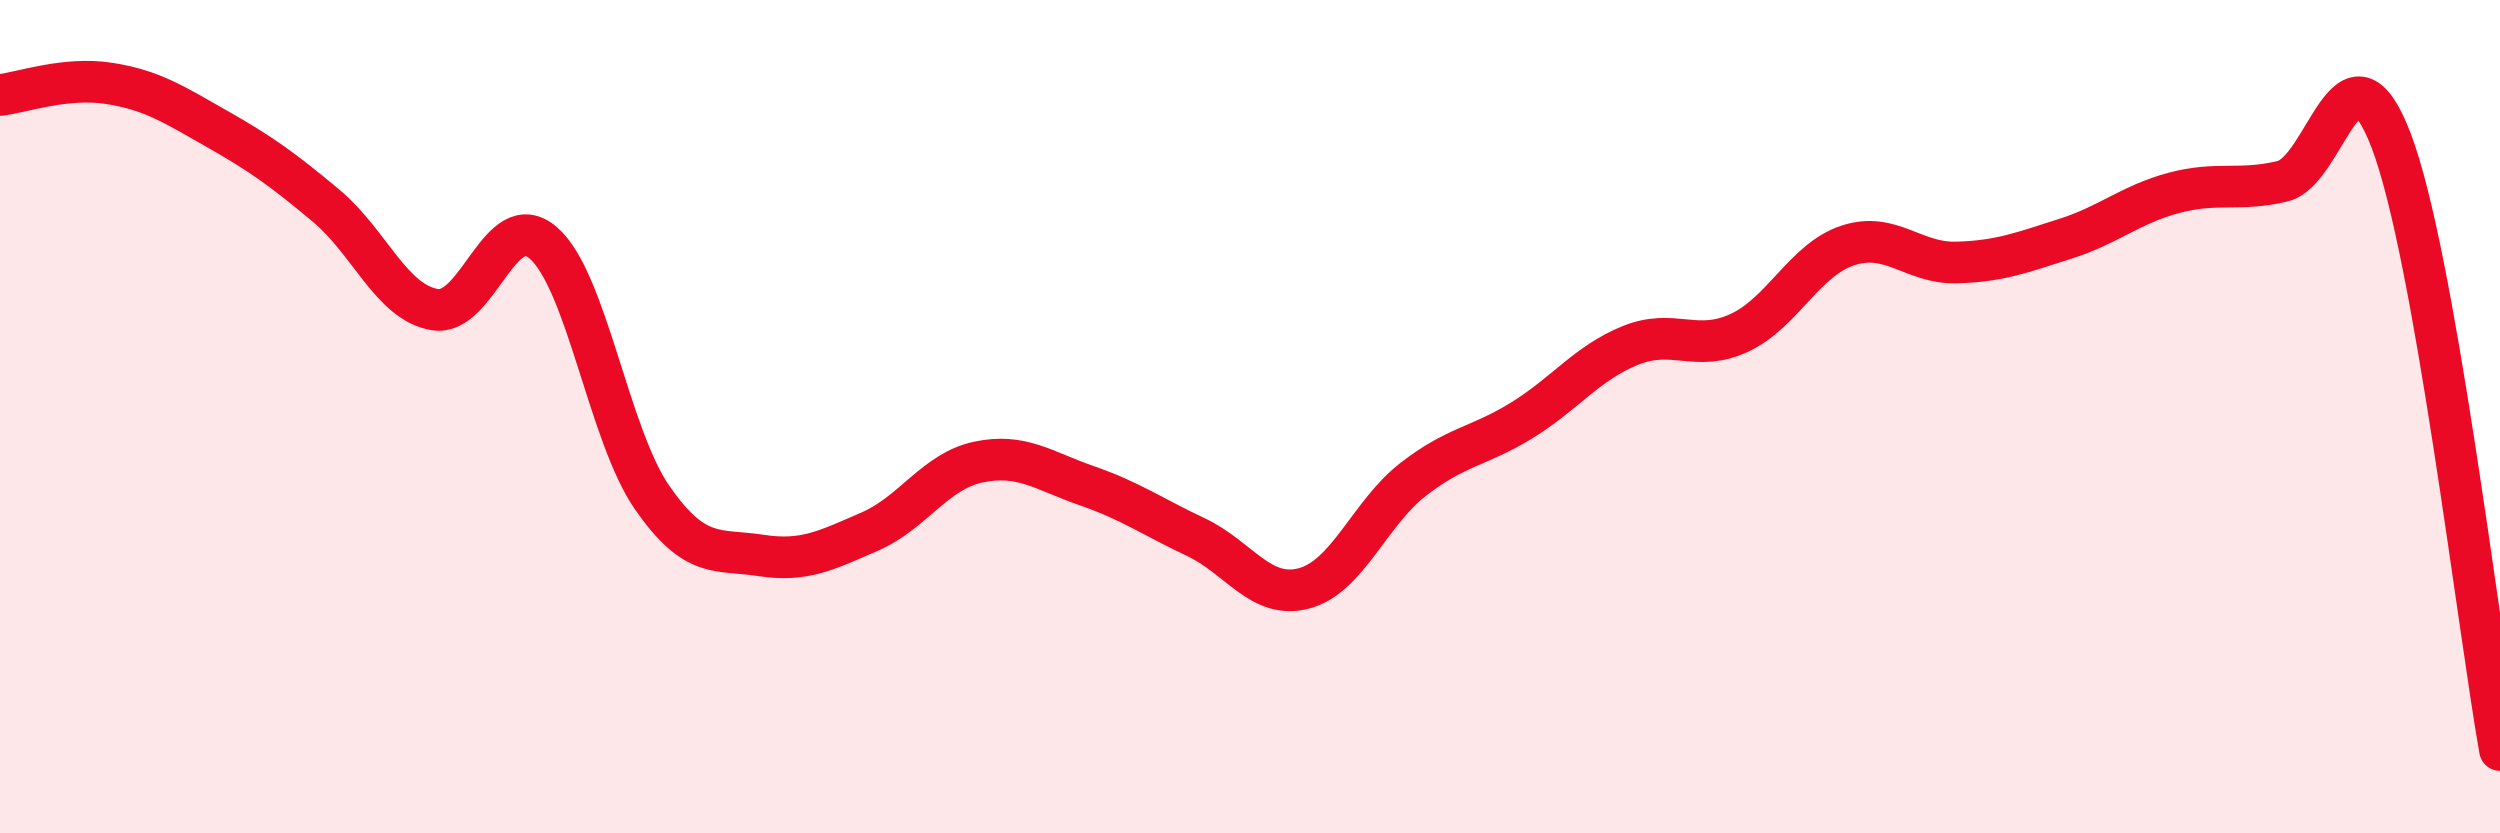 
    <svg width="60" height="20" viewBox="0 0 60 20" xmlns="http://www.w3.org/2000/svg">
      <path
        d="M 0,2.28 C 0.52,2.22 1.57,1.84 2.61,2 C 3.65,2.16 4.18,2.51 5.22,3.1 C 6.26,3.69 6.79,4.07 7.83,4.94 C 8.87,5.81 9.39,7.25 10.43,7.43 C 11.47,7.61 12,4.93 13.04,5.83 C 14.08,6.73 14.61,10.44 15.65,11.94 C 16.69,13.44 17.22,13.17 18.26,13.33 C 19.3,13.49 19.83,13.21 20.87,12.76 C 21.91,12.31 22.44,11.31 23.48,11.09 C 24.52,10.87 25.05,11.3 26.09,11.66 C 27.13,12.02 27.66,12.4 28.7,12.89 C 29.74,13.38 30.26,14.4 31.3,14.12 C 32.34,13.84 32.87,12.32 33.91,11.51 C 34.95,10.7 35.48,10.73 36.52,10.09 C 37.56,9.45 38.09,8.71 39.13,8.29 C 40.17,7.87 40.7,8.47 41.74,7.99 C 42.78,7.51 43.31,6.23 44.35,5.89 C 45.39,5.55 45.92,6.33 46.96,6.3 C 48,6.27 48.53,6.06 49.57,5.73 C 50.61,5.4 51.13,4.91 52.17,4.63 C 53.21,4.35 53.74,4.6 54.78,4.35 C 55.82,4.1 56.35,0.65 57.39,3.38 C 58.43,6.11 59.48,15.08 60,18L60 20L0 20Z"
        fill="#EB0A25"
        opacity="0.1"
        stroke-linecap="round"
        stroke-linejoin="round"
      />
      <path
        d="M 0,2.28 C 0.52,2.22 1.57,1.84 2.61,2 C 3.65,2.16 4.18,2.51 5.22,3.1 C 6.26,3.69 6.79,4.07 7.83,4.94 C 8.87,5.81 9.39,7.25 10.43,7.43 C 11.47,7.61 12,4.93 13.04,5.83 C 14.08,6.73 14.61,10.44 15.65,11.94 C 16.69,13.44 17.22,13.17 18.26,13.33 C 19.3,13.49 19.83,13.21 20.87,12.76 C 21.91,12.31 22.44,11.31 23.48,11.09 C 24.52,10.87 25.05,11.3 26.09,11.66 C 27.13,12.02 27.66,12.4 28.7,12.89 C 29.74,13.38 30.26,14.4 31.3,14.12 C 32.34,13.84 32.87,12.32 33.91,11.51 C 34.95,10.7 35.48,10.73 36.52,10.09 C 37.56,9.45 38.09,8.71 39.13,8.29 C 40.17,7.87 40.7,8.47 41.74,7.99 C 42.78,7.51 43.31,6.23 44.35,5.89 C 45.39,5.55 45.92,6.33 46.96,6.3 C 48,6.27 48.53,6.06 49.57,5.73 C 50.61,5.4 51.13,4.91 52.17,4.63 C 53.21,4.35 53.74,4.6 54.78,4.35 C 55.82,4.1 56.35,0.65 57.39,3.38 C 58.43,6.11 59.48,15.08 60,18"
        stroke="#EB0A25"
        stroke-width="1"
        fill="none"
        stroke-linecap="round"
        stroke-linejoin="round"
      />
    </svg>
  